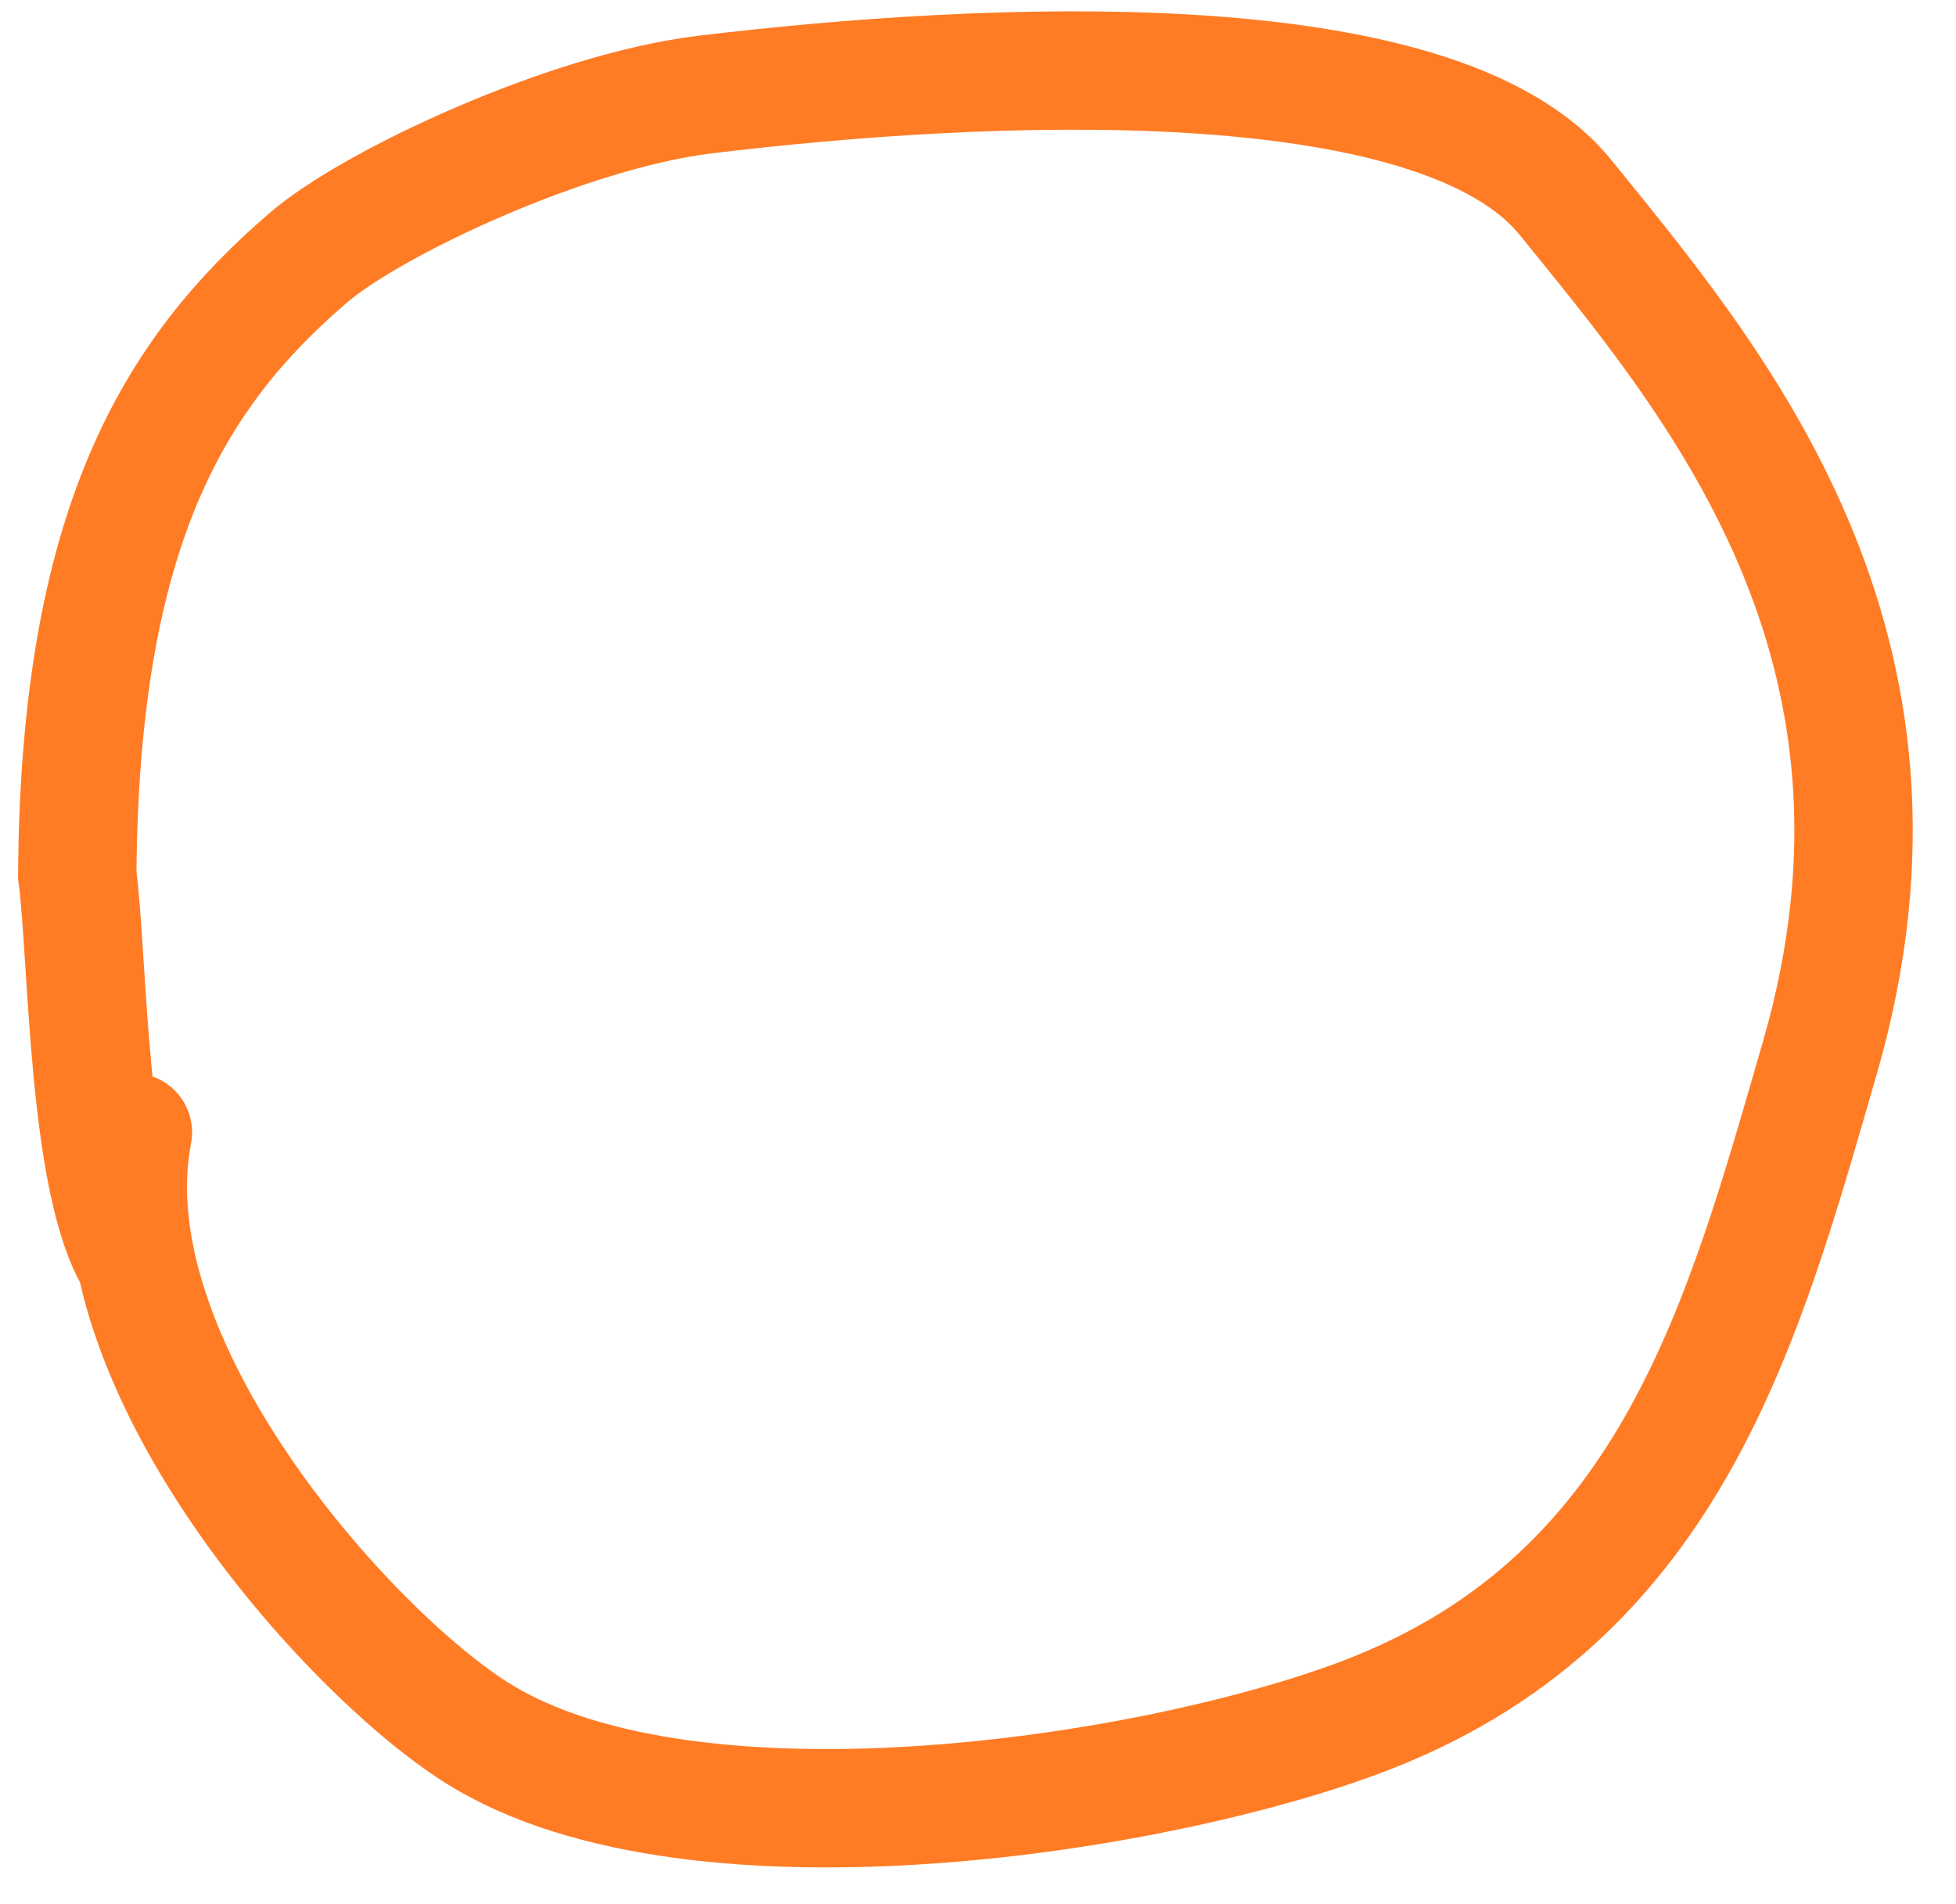 <?xml version="1.0" encoding="UTF-8"?> <svg xmlns="http://www.w3.org/2000/svg" width="38" height="37" viewBox="0 0 38 37" fill="none"><path d="M2.582 22.002C1.713 26.501 6.796 32.125 9.276 33.678C13.527 36.342 22.779 34.836 26.71 33.262C32.499 30.944 33.883 25.637 35.353 20.562C37.683 12.519 33.285 7.38 30.411 3.834C27.921 0.763 19.14 1.181 13.707 1.836C11.002 2.163 7.222 3.953 6 5C3.38 7.244 1.547 10.242 1.501 17C1.712 18.597 1.691 22.957 2.639 24.5" stroke="#FF7C25" stroke-width="2.3" stroke-linecap="round"></path></svg> 